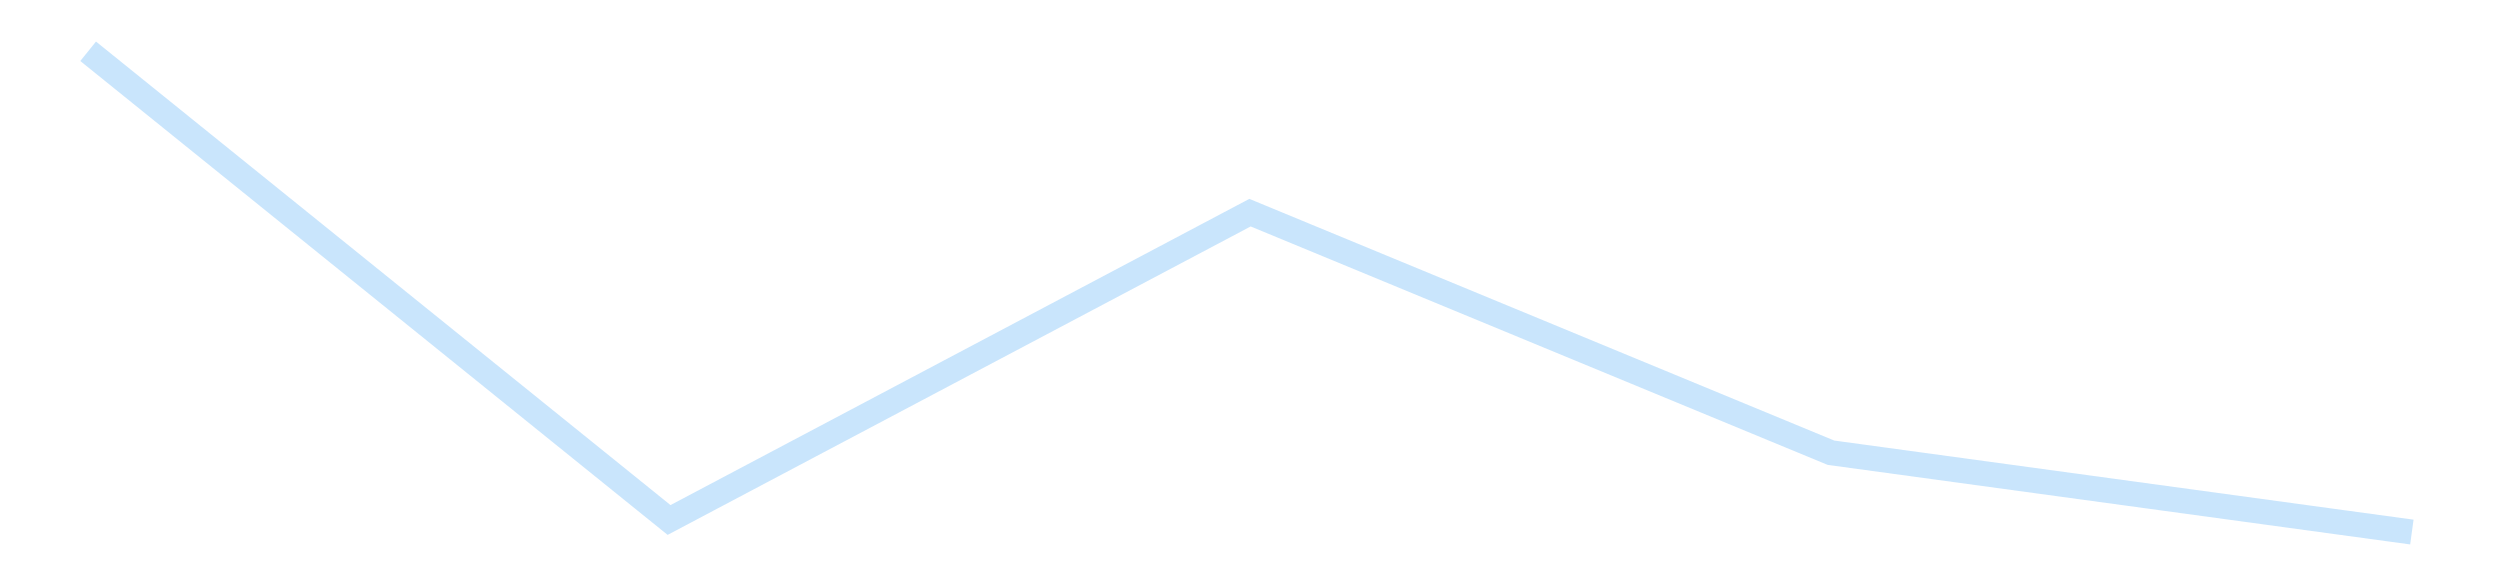 <?xml version='1.0' encoding='utf-8'?>
<svg xmlns="http://www.w3.org/2000/svg" xmlns:xlink="http://www.w3.org/1999/xlink" id="chart-935ff8a0-f902-407b-bee7-c140997ee72b" class="pygal-chart pygal-sparkline" viewBox="0 0 300 70" width="300" height="70"><!--Generated with pygal 3.0.4 (lxml) ©Kozea 2012-2016 on 2025-11-03--><!--http://pygal.org--><!--http://github.com/Kozea/pygal--><defs><style type="text/css">#chart-935ff8a0-f902-407b-bee7-c140997ee72b{-webkit-user-select:none;-webkit-font-smoothing:antialiased;font-family:Consolas,"Liberation Mono",Menlo,Courier,monospace}#chart-935ff8a0-f902-407b-bee7-c140997ee72b .title{font-family:Consolas,"Liberation Mono",Menlo,Courier,monospace;font-size:16px}#chart-935ff8a0-f902-407b-bee7-c140997ee72b .legends .legend text{font-family:Consolas,"Liberation Mono",Menlo,Courier,monospace;font-size:14px}#chart-935ff8a0-f902-407b-bee7-c140997ee72b .axis text{font-family:Consolas,"Liberation Mono",Menlo,Courier,monospace;font-size:10px}#chart-935ff8a0-f902-407b-bee7-c140997ee72b .axis text.major{font-family:Consolas,"Liberation Mono",Menlo,Courier,monospace;font-size:10px}#chart-935ff8a0-f902-407b-bee7-c140997ee72b .text-overlay text.value{font-family:Consolas,"Liberation Mono",Menlo,Courier,monospace;font-size:16px}#chart-935ff8a0-f902-407b-bee7-c140997ee72b .text-overlay text.label{font-family:Consolas,"Liberation Mono",Menlo,Courier,monospace;font-size:10px}#chart-935ff8a0-f902-407b-bee7-c140997ee72b .tooltip{font-family:Consolas,"Liberation Mono",Menlo,Courier,monospace;font-size:14px}#chart-935ff8a0-f902-407b-bee7-c140997ee72b text.no_data{font-family:Consolas,"Liberation Mono",Menlo,Courier,monospace;font-size:64px}
#chart-935ff8a0-f902-407b-bee7-c140997ee72b{background-color:transparent}#chart-935ff8a0-f902-407b-bee7-c140997ee72b path,#chart-935ff8a0-f902-407b-bee7-c140997ee72b line,#chart-935ff8a0-f902-407b-bee7-c140997ee72b rect,#chart-935ff8a0-f902-407b-bee7-c140997ee72b circle{-webkit-transition:150ms;-moz-transition:150ms;transition:150ms}#chart-935ff8a0-f902-407b-bee7-c140997ee72b .graph &gt; .background{fill:transparent}#chart-935ff8a0-f902-407b-bee7-c140997ee72b .plot &gt; .background{fill:transparent}#chart-935ff8a0-f902-407b-bee7-c140997ee72b .graph{fill:rgba(0,0,0,.87)}#chart-935ff8a0-f902-407b-bee7-c140997ee72b text.no_data{fill:rgba(0,0,0,1)}#chart-935ff8a0-f902-407b-bee7-c140997ee72b .title{fill:rgba(0,0,0,1)}#chart-935ff8a0-f902-407b-bee7-c140997ee72b .legends .legend text{fill:rgba(0,0,0,.87)}#chart-935ff8a0-f902-407b-bee7-c140997ee72b .legends .legend:hover text{fill:rgba(0,0,0,1)}#chart-935ff8a0-f902-407b-bee7-c140997ee72b .axis .line{stroke:rgba(0,0,0,1)}#chart-935ff8a0-f902-407b-bee7-c140997ee72b .axis .guide.line{stroke:rgba(0,0,0,.54)}#chart-935ff8a0-f902-407b-bee7-c140997ee72b .axis .major.line{stroke:rgba(0,0,0,.87)}#chart-935ff8a0-f902-407b-bee7-c140997ee72b .axis text.major{fill:rgba(0,0,0,1)}#chart-935ff8a0-f902-407b-bee7-c140997ee72b .axis.y .guides:hover .guide.line,#chart-935ff8a0-f902-407b-bee7-c140997ee72b .line-graph .axis.x .guides:hover .guide.line,#chart-935ff8a0-f902-407b-bee7-c140997ee72b .stackedline-graph .axis.x .guides:hover .guide.line,#chart-935ff8a0-f902-407b-bee7-c140997ee72b .xy-graph .axis.x .guides:hover .guide.line{stroke:rgba(0,0,0,1)}#chart-935ff8a0-f902-407b-bee7-c140997ee72b .axis .guides:hover text{fill:rgba(0,0,0,1)}#chart-935ff8a0-f902-407b-bee7-c140997ee72b .reactive{fill-opacity:.7;stroke-opacity:.8;stroke-width:3}#chart-935ff8a0-f902-407b-bee7-c140997ee72b .ci{stroke:rgba(0,0,0,.87)}#chart-935ff8a0-f902-407b-bee7-c140997ee72b .reactive.active,#chart-935ff8a0-f902-407b-bee7-c140997ee72b .active .reactive{fill-opacity:.8;stroke-opacity:.9;stroke-width:4}#chart-935ff8a0-f902-407b-bee7-c140997ee72b .ci .reactive.active{stroke-width:1.5}#chart-935ff8a0-f902-407b-bee7-c140997ee72b .series text{fill:rgba(0,0,0,1)}#chart-935ff8a0-f902-407b-bee7-c140997ee72b .tooltip rect{fill:transparent;stroke:rgba(0,0,0,1);-webkit-transition:opacity 150ms;-moz-transition:opacity 150ms;transition:opacity 150ms}#chart-935ff8a0-f902-407b-bee7-c140997ee72b .tooltip .label{fill:rgba(0,0,0,.87)}#chart-935ff8a0-f902-407b-bee7-c140997ee72b .tooltip .label{fill:rgba(0,0,0,.87)}#chart-935ff8a0-f902-407b-bee7-c140997ee72b .tooltip .legend{font-size:.8em;fill:rgba(0,0,0,.54)}#chart-935ff8a0-f902-407b-bee7-c140997ee72b .tooltip .x_label{font-size:.6em;fill:rgba(0,0,0,1)}#chart-935ff8a0-f902-407b-bee7-c140997ee72b .tooltip .xlink{font-size:.5em;text-decoration:underline}#chart-935ff8a0-f902-407b-bee7-c140997ee72b .tooltip .value{font-size:1.5em}#chart-935ff8a0-f902-407b-bee7-c140997ee72b .bound{font-size:.5em}#chart-935ff8a0-f902-407b-bee7-c140997ee72b .max-value{font-size:.75em;fill:rgba(0,0,0,.54)}#chart-935ff8a0-f902-407b-bee7-c140997ee72b .map-element{fill:transparent;stroke:rgba(0,0,0,.54) !important}#chart-935ff8a0-f902-407b-bee7-c140997ee72b .map-element .reactive{fill-opacity:inherit;stroke-opacity:inherit}#chart-935ff8a0-f902-407b-bee7-c140997ee72b .color-0,#chart-935ff8a0-f902-407b-bee7-c140997ee72b .color-0 a:visited{stroke:#bbdefb;fill:#bbdefb}#chart-935ff8a0-f902-407b-bee7-c140997ee72b .text-overlay .color-0 text{fill:black}
#chart-935ff8a0-f902-407b-bee7-c140997ee72b text.no_data{text-anchor:middle}#chart-935ff8a0-f902-407b-bee7-c140997ee72b .guide.line{fill:none}#chart-935ff8a0-f902-407b-bee7-c140997ee72b .centered{text-anchor:middle}#chart-935ff8a0-f902-407b-bee7-c140997ee72b .title{text-anchor:middle}#chart-935ff8a0-f902-407b-bee7-c140997ee72b .legends .legend text{fill-opacity:1}#chart-935ff8a0-f902-407b-bee7-c140997ee72b .axis.x text{text-anchor:middle}#chart-935ff8a0-f902-407b-bee7-c140997ee72b .axis.x:not(.web) text[transform]{text-anchor:start}#chart-935ff8a0-f902-407b-bee7-c140997ee72b .axis.x:not(.web) text[transform].backwards{text-anchor:end}#chart-935ff8a0-f902-407b-bee7-c140997ee72b .axis.y text{text-anchor:end}#chart-935ff8a0-f902-407b-bee7-c140997ee72b .axis.y text[transform].backwards{text-anchor:start}#chart-935ff8a0-f902-407b-bee7-c140997ee72b .axis.y2 text{text-anchor:start}#chart-935ff8a0-f902-407b-bee7-c140997ee72b .axis.y2 text[transform].backwards{text-anchor:end}#chart-935ff8a0-f902-407b-bee7-c140997ee72b .axis .guide.line{stroke-dasharray:4,4;stroke:black}#chart-935ff8a0-f902-407b-bee7-c140997ee72b .axis .major.guide.line{stroke-dasharray:6,6;stroke:black}#chart-935ff8a0-f902-407b-bee7-c140997ee72b .horizontal .axis.y .guide.line,#chart-935ff8a0-f902-407b-bee7-c140997ee72b .horizontal .axis.y2 .guide.line,#chart-935ff8a0-f902-407b-bee7-c140997ee72b .vertical .axis.x .guide.line{opacity:0}#chart-935ff8a0-f902-407b-bee7-c140997ee72b .horizontal .axis.always_show .guide.line,#chart-935ff8a0-f902-407b-bee7-c140997ee72b .vertical .axis.always_show .guide.line{opacity:1 !important}#chart-935ff8a0-f902-407b-bee7-c140997ee72b .axis.y .guides:hover .guide.line,#chart-935ff8a0-f902-407b-bee7-c140997ee72b .axis.y2 .guides:hover .guide.line,#chart-935ff8a0-f902-407b-bee7-c140997ee72b .axis.x .guides:hover .guide.line{opacity:1}#chart-935ff8a0-f902-407b-bee7-c140997ee72b .axis .guides:hover text{opacity:1}#chart-935ff8a0-f902-407b-bee7-c140997ee72b .nofill{fill:none}#chart-935ff8a0-f902-407b-bee7-c140997ee72b .subtle-fill{fill-opacity:.2}#chart-935ff8a0-f902-407b-bee7-c140997ee72b .dot{stroke-width:1px;fill-opacity:1;stroke-opacity:1}#chart-935ff8a0-f902-407b-bee7-c140997ee72b .dot.active{stroke-width:5px}#chart-935ff8a0-f902-407b-bee7-c140997ee72b .dot.negative{fill:transparent}#chart-935ff8a0-f902-407b-bee7-c140997ee72b text,#chart-935ff8a0-f902-407b-bee7-c140997ee72b tspan{stroke:none !important}#chart-935ff8a0-f902-407b-bee7-c140997ee72b .series text.active{opacity:1}#chart-935ff8a0-f902-407b-bee7-c140997ee72b .tooltip rect{fill-opacity:.95;stroke-width:.5}#chart-935ff8a0-f902-407b-bee7-c140997ee72b .tooltip text{fill-opacity:1}#chart-935ff8a0-f902-407b-bee7-c140997ee72b .showable{visibility:hidden}#chart-935ff8a0-f902-407b-bee7-c140997ee72b .showable.shown{visibility:visible}#chart-935ff8a0-f902-407b-bee7-c140997ee72b .gauge-background{fill:rgba(229,229,229,1);stroke:none}#chart-935ff8a0-f902-407b-bee7-c140997ee72b .bg-lines{stroke:transparent;stroke-width:2px}</style><script type="text/javascript">window.pygal = window.pygal || {};window.pygal.config = window.pygal.config || {};window.pygal.config['935ff8a0-f902-407b-bee7-c140997ee72b'] = {"allow_interruptions": false, "box_mode": "extremes", "classes": ["pygal-chart", "pygal-sparkline"], "css": ["file://style.css", "file://graph.css"], "defs": [], "disable_xml_declaration": false, "dots_size": 2.5, "dynamic_print_values": false, "explicit_size": true, "fill": false, "force_uri_protocol": "https", "formatter": null, "half_pie": false, "height": 70, "include_x_axis": false, "inner_radius": 0, "interpolate": null, "interpolation_parameters": {}, "interpolation_precision": 250, "inverse_y_axis": false, "js": [], "legend_at_bottom": false, "legend_at_bottom_columns": null, "legend_box_size": 12, "logarithmic": false, "margin": 5, "margin_bottom": null, "margin_left": null, "margin_right": null, "margin_top": null, "max_scale": 2, "min_scale": 1, "missing_value_fill_truncation": "x", "no_data_text": "", "no_prefix": false, "order_min": null, "pretty_print": false, "print_labels": false, "print_values": false, "print_values_position": "center", "print_zeroes": true, "range": null, "rounded_bars": null, "secondary_range": null, "show_dots": false, "show_legend": false, "show_minor_x_labels": true, "show_minor_y_labels": true, "show_only_major_dots": false, "show_x_guides": false, "show_x_labels": false, "show_y_guides": true, "show_y_labels": false, "spacing": 0, "stack_from_top": false, "strict": false, "stroke": true, "stroke_style": null, "style": {"background": "transparent", "ci_colors": [], "colors": ["#bbdefb"], "dot_opacity": "1", "font_family": "Consolas, \"Liberation Mono\", Menlo, Courier, monospace", "foreground": "rgba(0, 0, 0, .87)", "foreground_strong": "rgba(0, 0, 0, 1)", "foreground_subtle": "rgba(0, 0, 0, .54)", "guide_stroke_color": "black", "guide_stroke_dasharray": "4,4", "label_font_family": "Consolas, \"Liberation Mono\", Menlo, Courier, monospace", "label_font_size": 10, "legend_font_family": "Consolas, \"Liberation Mono\", Menlo, Courier, monospace", "legend_font_size": 14, "major_guide_stroke_color": "black", "major_guide_stroke_dasharray": "6,6", "major_label_font_family": "Consolas, \"Liberation Mono\", Menlo, Courier, monospace", "major_label_font_size": 10, "no_data_font_family": "Consolas, \"Liberation Mono\", Menlo, Courier, monospace", "no_data_font_size": 64, "opacity": ".7", "opacity_hover": ".8", "plot_background": "transparent", "stroke_opacity": ".8", "stroke_opacity_hover": ".9", "stroke_width": 3, "stroke_width_hover": "4", "title_font_family": "Consolas, \"Liberation Mono\", Menlo, Courier, monospace", "title_font_size": 16, "tooltip_font_family": "Consolas, \"Liberation Mono\", Menlo, Courier, monospace", "tooltip_font_size": 14, "transition": "150ms", "value_background": "rgba(229, 229, 229, 1)", "value_colors": [], "value_font_family": "Consolas, \"Liberation Mono\", Menlo, Courier, monospace", "value_font_size": 16, "value_label_font_family": "Consolas, \"Liberation Mono\", Menlo, Courier, monospace", "value_label_font_size": 10}, "title": null, "tooltip_border_radius": 0, "tooltip_fancy_mode": true, "truncate_label": null, "truncate_legend": null, "width": 300, "x_label_rotation": 0, "x_labels": null, "x_labels_major": null, "x_labels_major_count": null, "x_labels_major_every": null, "x_title": null, "xrange": null, "y_label_rotation": 0, "y_labels": null, "y_labels_major": null, "y_labels_major_count": null, "y_labels_major_every": null, "y_title": null, "zero": 0, "legends": [""]}</script></defs><title>Pygal</title><g class="graph line-graph vertical"><rect x="0" y="0" width="300" height="70" class="background"/><g transform="translate(5, 5)" class="plot"><rect x="0" y="0" width="290" height="60" class="background"/><g class="series serie-0 color-0"><path d="M5.577 1.154 L75.288 57.398 145 20.519 214.712 49.326 284.423 58.846" class="line reactive nofill"/></g></g><g class="titles"/><g transform="translate(5, 5)" class="plot overlay"><g class="series serie-0 color-0"/></g><g transform="translate(5, 5)" class="plot text-overlay"><g class="series serie-0 color-0"/></g><g transform="translate(5, 5)" class="plot tooltip-overlay"><g transform="translate(0 0)" style="opacity: 0" class="tooltip"><rect rx="0" ry="0" width="0" height="0" class="tooltip-box"/><g class="text"/></g></g></g></svg>